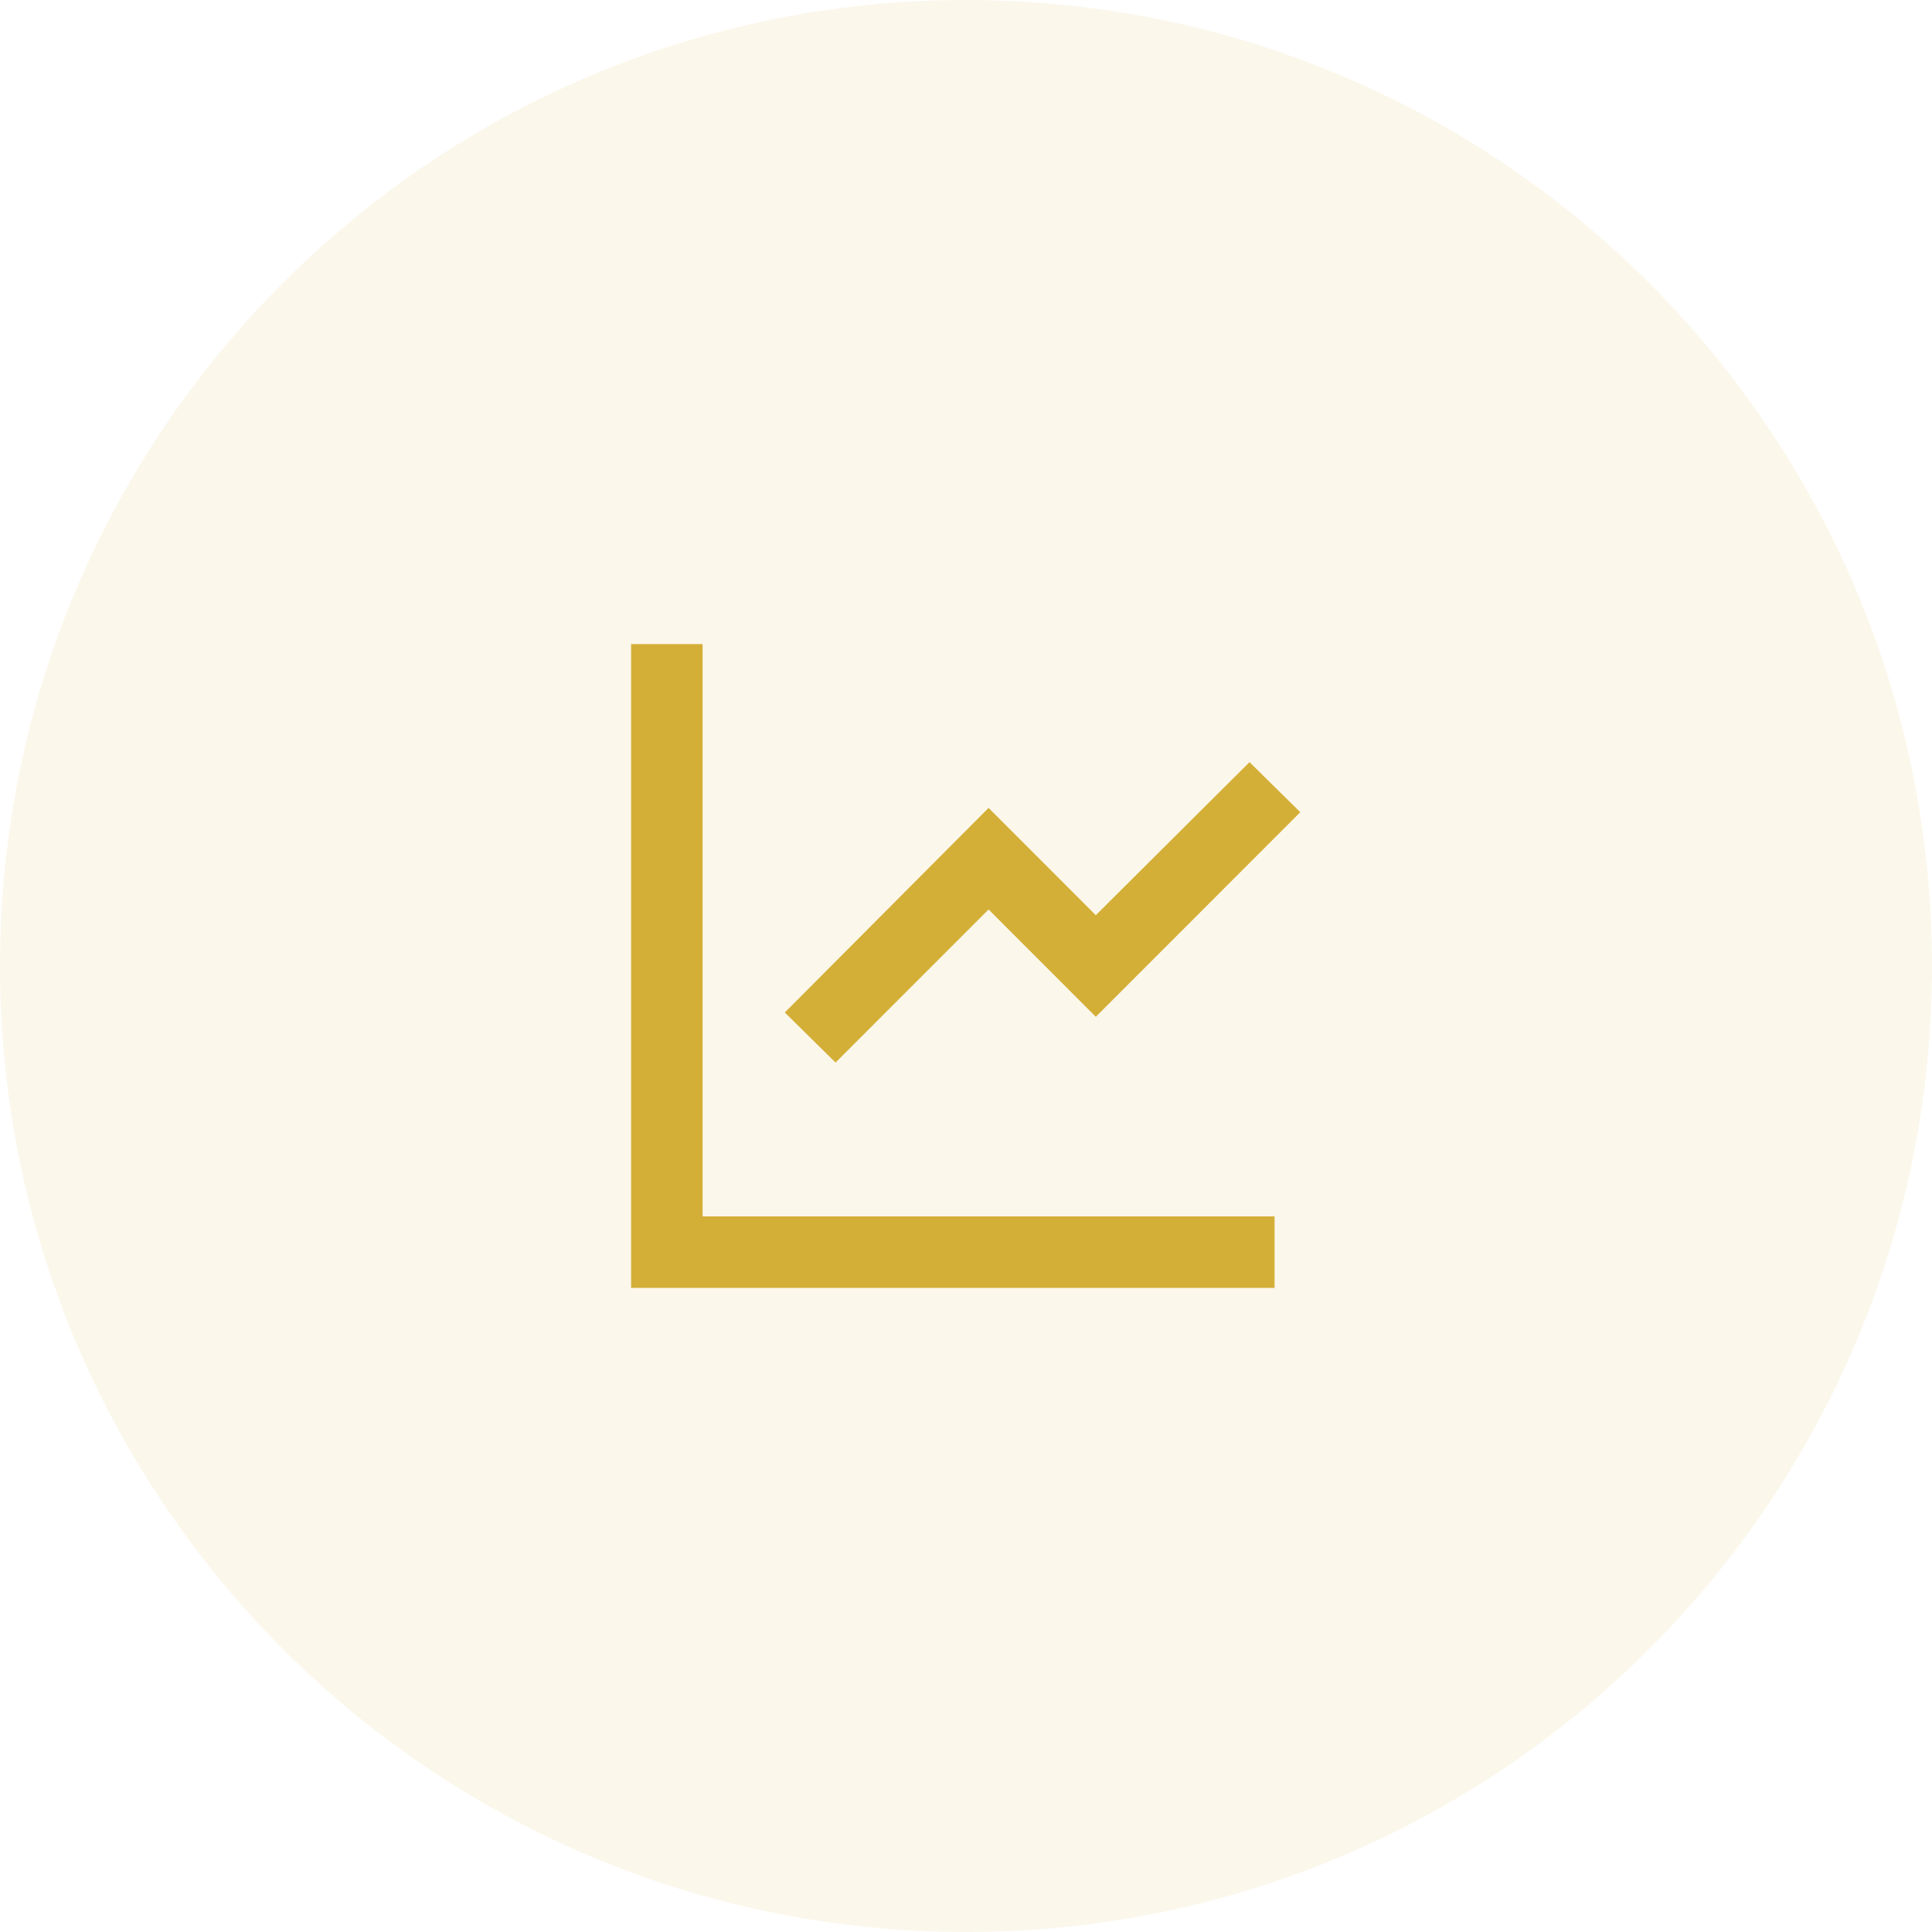 <svg width="48" height="48" viewBox="0 0 48 48" fill="none" xmlns="http://www.w3.org/2000/svg">
<path d="M0 24C0 10.745 10.745 0 24 0C37.255 0 48 10.745 48 24C48 37.255 37.255 48 24 48C10.745 48 0 37.255 0 24Z" fill="#D4AF37" fill-opacity="0.1"/>
<path d="M17.456 16.002V30.221H31.666V31.998H15.679V16.002H17.456ZM31.044 18.935L32.305 20.179L27.225 25.262L24.561 22.596L20.759 26.399L19.498 25.155L24.561 20.072L27.225 22.738L31.044 18.935Z" fill="#D4AF37"/>
</svg>
